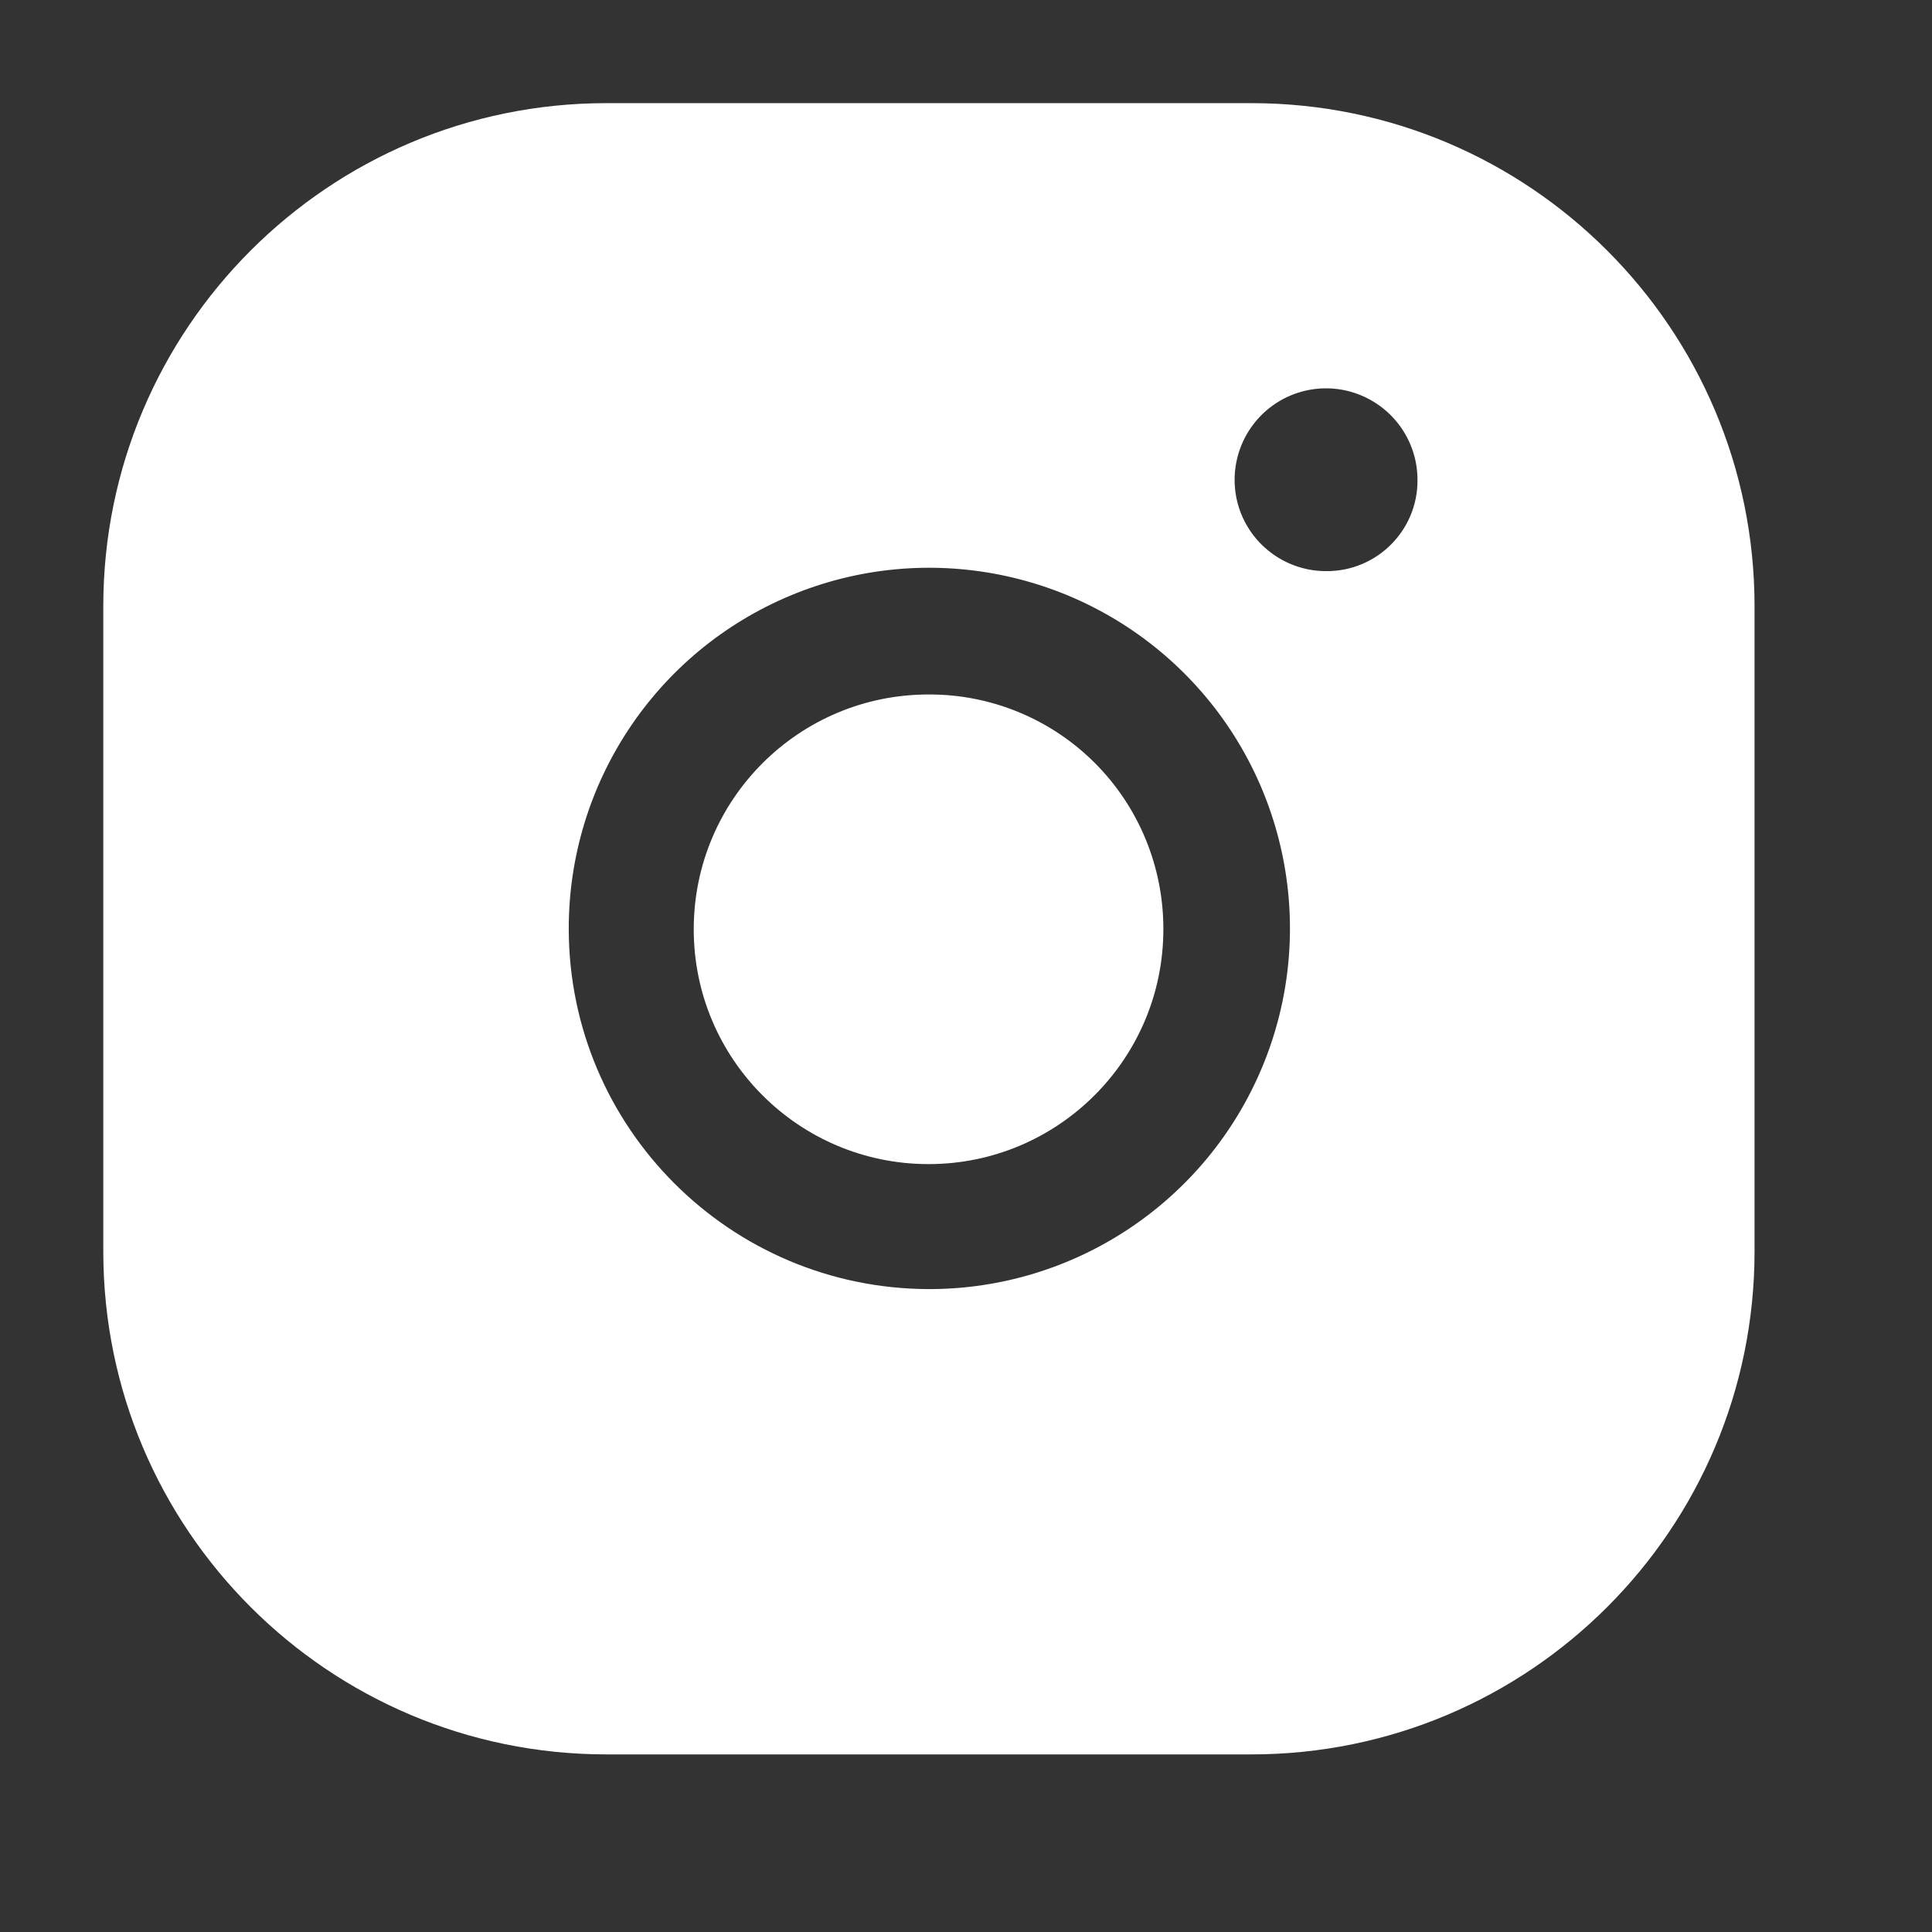<?xml version="1.0" encoding="UTF-8"?> <svg xmlns="http://www.w3.org/2000/svg" width="13" height="13" viewBox="0 0 13 13" fill="none"><rect x="0" y="0" width="13" height="13" fill="#333333" stroke="none"/><path d="M6.248 4.673C5.375 4.673 4.668 5.38 4.668 6.253C4.668 7.125 5.375 7.833 6.248 7.833C7.12 7.833 7.828 7.125 7.828 6.253C7.829 5.833 7.663 5.43 7.367 5.134C7.07 4.837 6.667 4.671 6.248 4.673Z" fill="white"></path><path fill-rule="evenodd" clip-rule="evenodd" d="M8.42 0.694H4.081C2.211 0.694 0.695 2.21 0.695 4.08V8.42C0.695 10.29 2.211 11.805 4.081 11.805H8.42C10.29 11.805 11.806 10.29 11.806 8.42V4.08C11.806 2.21 10.29 0.694 8.42 0.694ZM6.248 8.674C4.912 8.67 3.83 7.588 3.827 6.253C3.825 5.27 4.415 4.383 5.322 4.006C6.229 3.629 7.274 3.837 7.969 4.531C8.664 5.226 8.871 6.271 8.494 7.178C8.117 8.085 7.23 8.676 6.248 8.674ZM8.355 3.466C8.452 3.696 8.678 3.845 8.928 3.843C9.265 3.843 9.538 3.57 9.538 3.234C9.54 2.984 9.391 2.758 9.16 2.661C8.93 2.564 8.664 2.617 8.488 2.793C8.311 2.97 8.259 3.236 8.355 3.466Z" fill="white"></path></svg> 